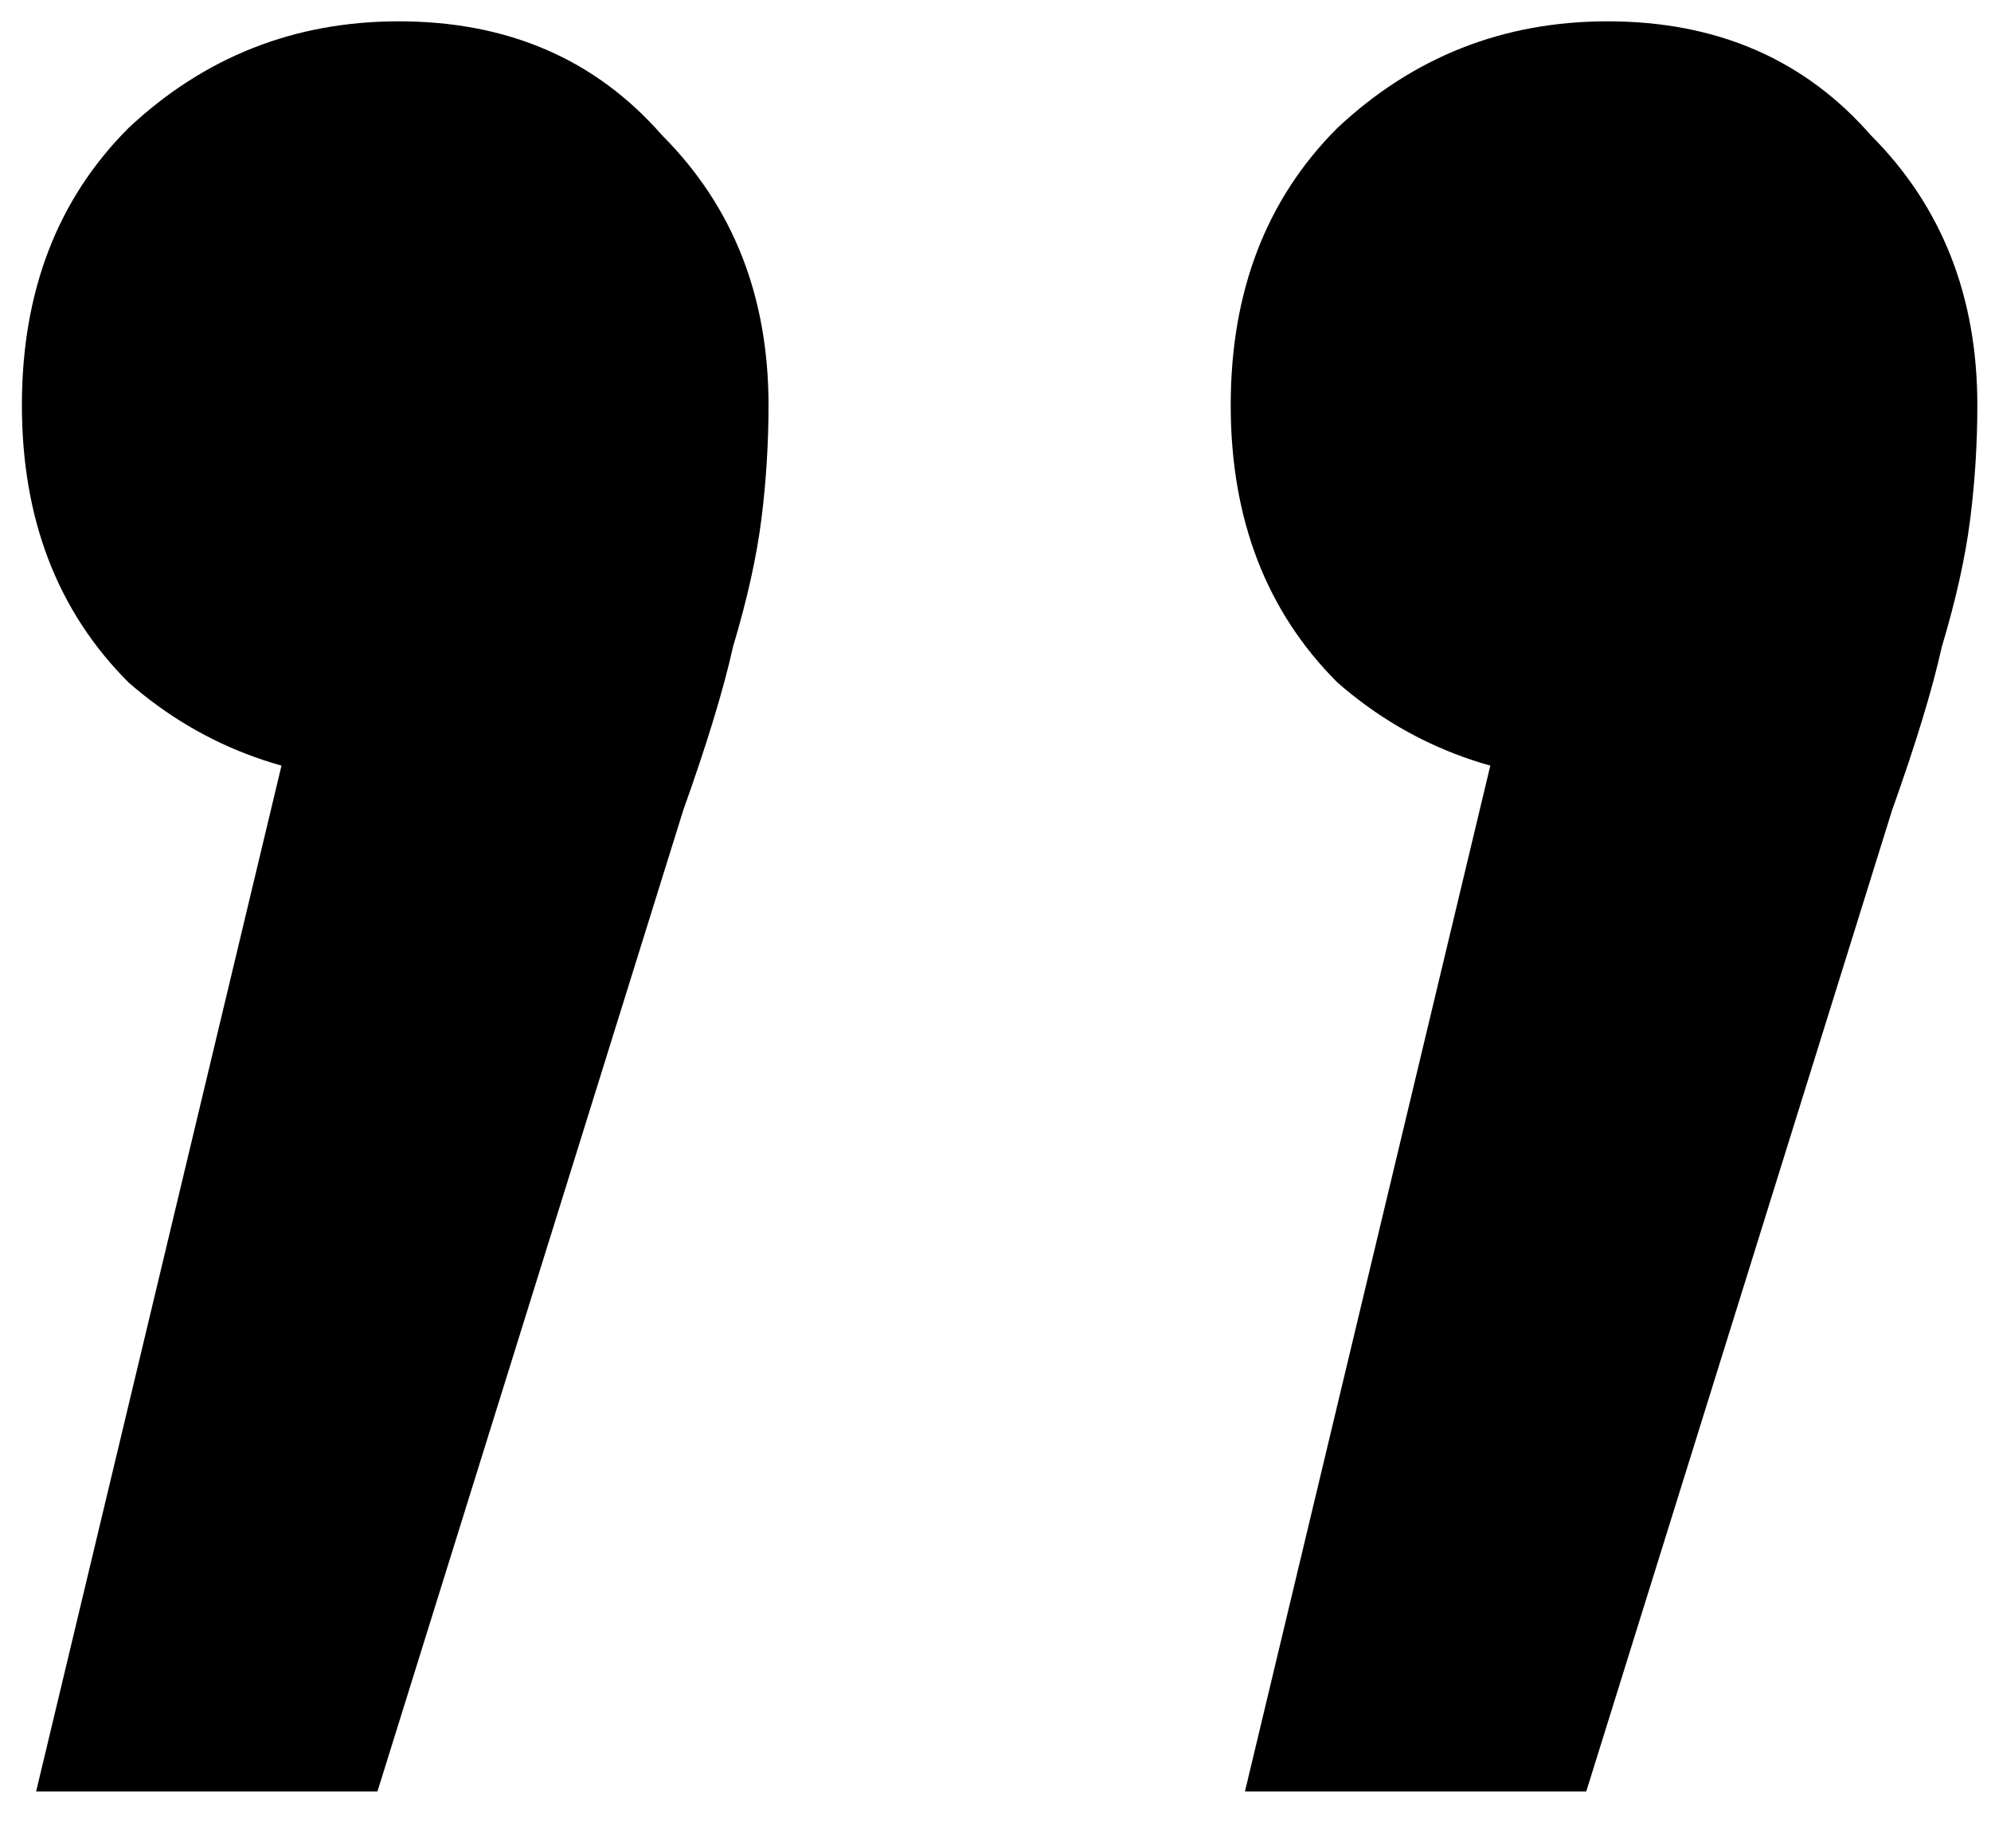 <svg width="28" height="26" fill="none" xmlns="http://www.w3.org/2000/svg"><g clip-path="url(#clip0_427_591)"><path d="M.508 25.2l4.4-18.4.8 4.2c-1.533 0-2.833-.467-3.9-1.4-1-1-1.5-2.3-1.5-3.9s.5-2.9 1.5-3.9C2.875.8 4.141.3 5.608.3c1.533 0 2.767.533 3.7 1.6 1 1 1.5 2.267 1.5 3.8 0 .533-.033 1.067-.1 1.6-.067.533-.2 1.133-.4 1.8-.133.6-.367 1.367-.7 2.3l-4.3 13.8h-4.8zm17 0l4.4-18.4.8 4.2c-1.533 0-2.833-.467-3.9-1.4-1-1-1.5-2.3-1.5-3.9s.5-2.9 1.5-3.9c1.067-1 2.333-1.5 3.8-1.5 1.533 0 2.767.533 3.7 1.6 1 1 1.5 2.267 1.5 3.8 0 .533-.033 1.067-.1 1.6-.067.533-.2 1.133-.4 1.8-.133.6-.367 1.367-.7 2.3l-4.3 13.8h-4.8z" fill="#000"/></g><defs><clipPath id="clip0_427_591"><path fill="#fff" d="M0 0h28v26H0z"/></clipPath></defs></svg>